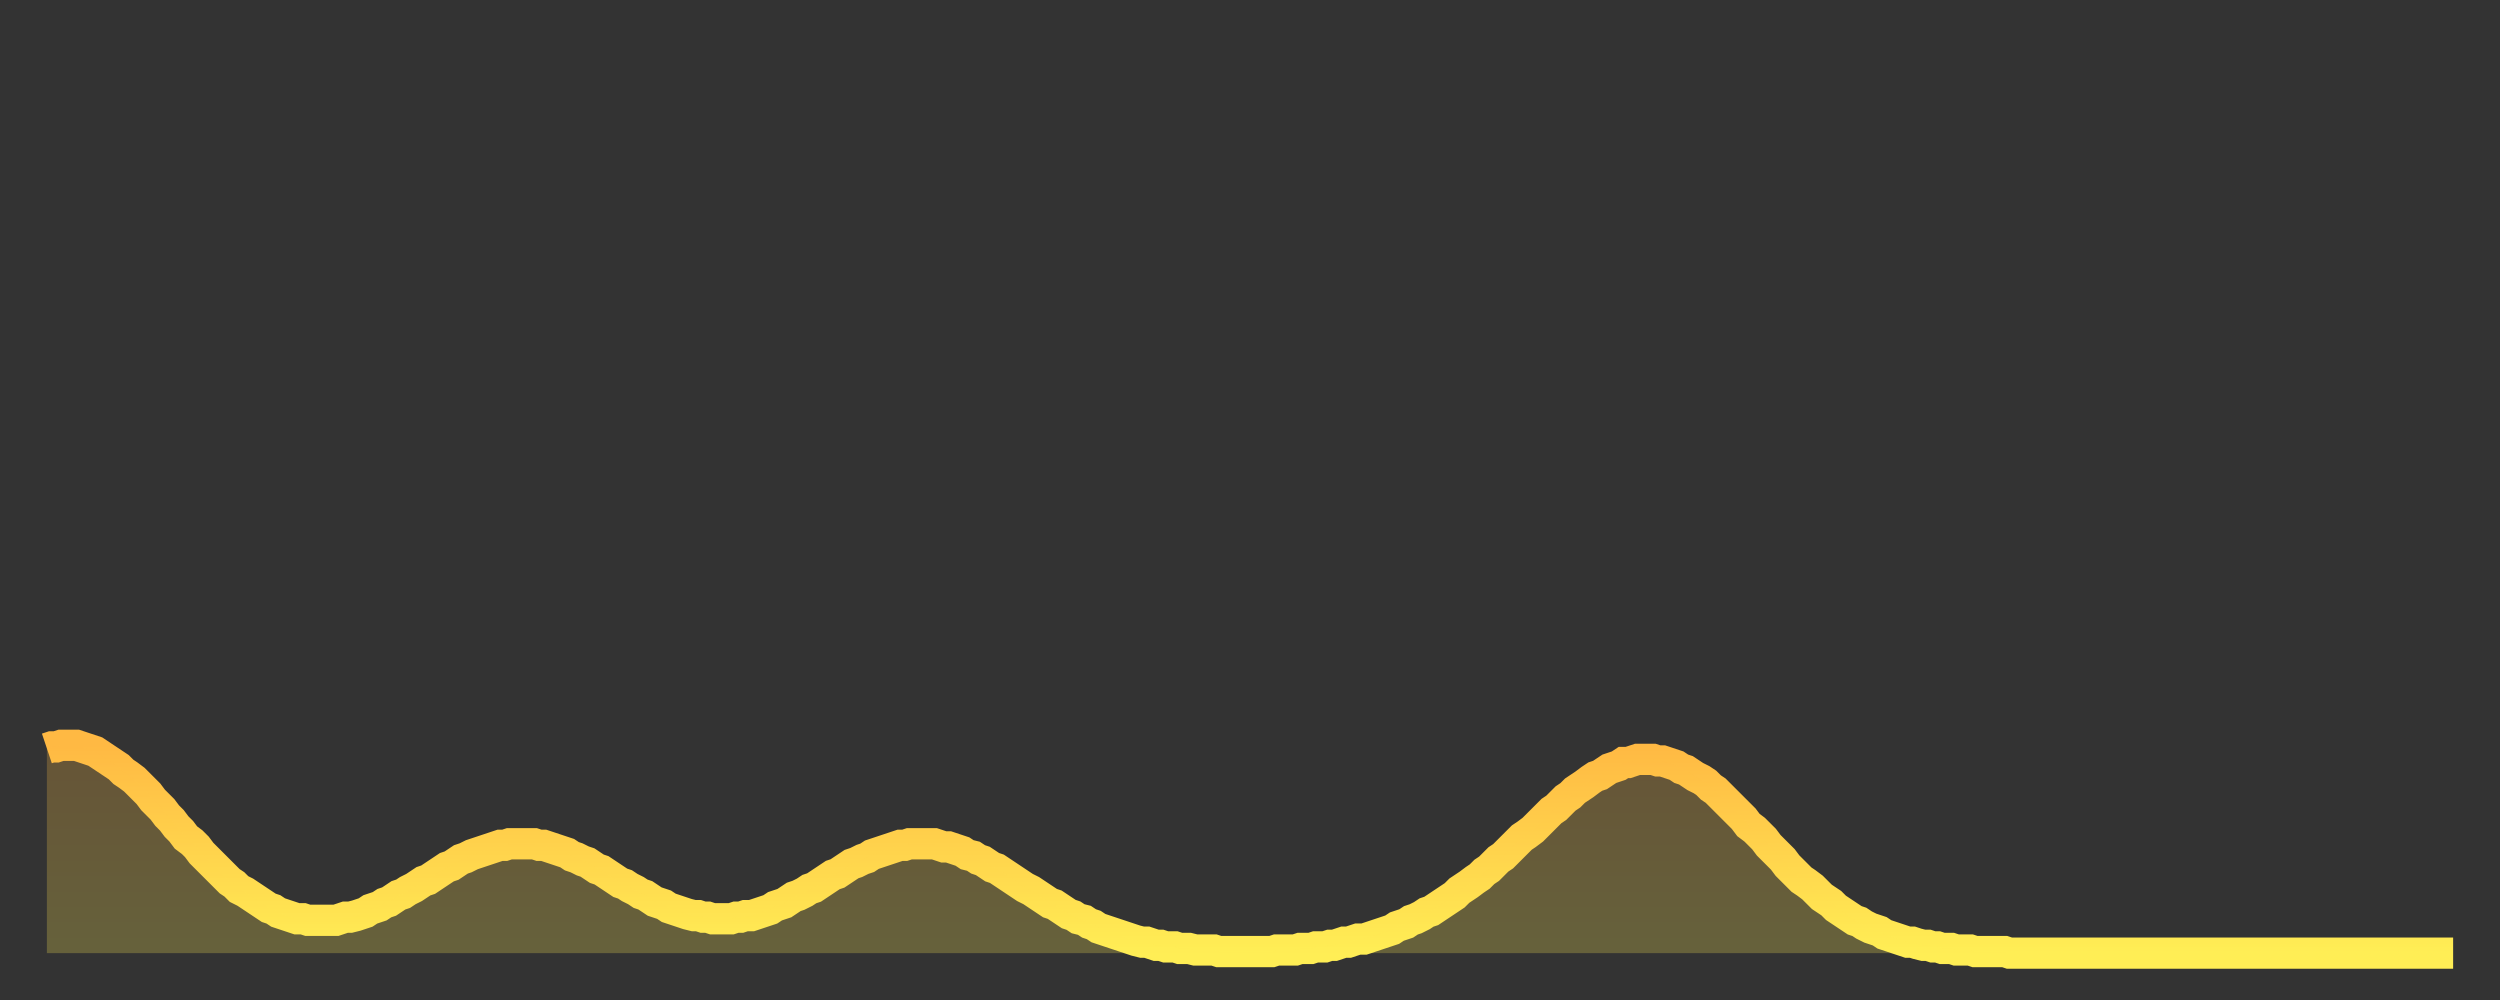 <?xml version="1.0" encoding="utf-8" ?>
<svg baseProfile="full" height="64" version="1.1" width="160" xmlns="http://www.w3.org/2000/svg" xmlns:ev="http://www.w3.org/2001/xml-events" xmlns:xlink="http://www.w3.org/1999/xlink"><rect width="100%" height="100%" fill="#333333" stroke="none"/><defs><linearGradient id="id1184288" x1="0" x2="0" y1="0" y2="1"><stop offset="0%" stop-color="#ffb943" /><stop offset="50%" stop-color="#ffd34c" /><stop offset="100%" stop-color="#ffee55" /></linearGradient></defs><g transform="translate(3,3)"><g><path d="M 0.0 44.9 0.3 44.8 0.6 44.8 0.9 44.7 1.2 44.7 1.5 44.7 1.9 44.7 2.2 44.8 2.5 44.9 2.8 45.0 3.1 45.1 3.4 45.3 3.7 45.5 4.0 45.7 4.3 45.9 4.6 46.1 4.9 46.4 5.2 46.6 5.6 46.9 5.9 47.2 6.2 47.5 6.5 47.8 6.8 48.2 7.1 48.5 7.4 48.8 7.7 49.2 8.0 49.5 8.3 49.9 8.6 50.2 8.9 50.6 9.3 50.9 9.6 51.2 9.9 51.6 10.2 51.9 10.5 52.2 10.8 52.5 11.1 52.8 11.4 53.1 11.7 53.4 12.0 53.6 12.3 53.9 12.7 54.1 13.0 54.3 13.3 54.5 13.6 54.7 13.9 54.9 14.2 55.1 14.5 55.2 14.8 55.4 15.1 55.5 15.4 55.6 15.7 55.7 16.0 55.8 16.4 55.8 16.7 55.9 17.0 55.9 17.3 55.9 17.6 55.9 17.9 55.9 18.2 55.9 18.5 55.9 18.8 55.8 19.1 55.7 19.4 55.7 19.8 55.6 20.1 55.5 20.4 55.4 20.7 55.2 21.0 55.1 21.3 55.0 21.6 54.8 21.9 54.7 22.2 54.5 22.5 54.3 22.8 54.2 23.1 54.0 23.5 53.8 23.8 53.6 24.1 53.4 24.4 53.3 24.7 53.1 25.0 52.9 25.3 52.7 25.6 52.5 25.9 52.4 26.2 52.2 26.5 52.0 26.8 51.9 27.2 51.7 27.5 51.6 27.8 51.5 28.1 51.4 28.4 51.3 28.7 51.2 29.0 51.1 29.3 51.1 29.6 51.0 29.9 51.0 30.2 51.0 30.6 51.0 30.9 51.0 31.2 51.0 31.5 51.1 31.8 51.1 32.1 51.2 32.4 51.3 32.7 51.4 33.0 51.5 33.3 51.6 33.6 51.8 33.9 51.9 34.3 52.1 34.6 52.2 34.9 52.4 35.2 52.6 35.5 52.7 35.8 52.9 36.1 53.1 36.4 53.3 36.7 53.5 37.0 53.6 37.3 53.8 37.7 54.0 38.0 54.2 38.3 54.3 38.6 54.5 38.9 54.7 39.2 54.8 39.5 54.9 39.8 55.1 40.1 55.2 40.4 55.3 40.7 55.4 41.0 55.5 41.4 55.6 41.7 55.6 42.0 55.7 42.3 55.7 42.6 55.8 42.9 55.8 43.2 55.8 43.5 55.8 43.8 55.8 44.1 55.7 44.4 55.7 44.7 55.6 45.1 55.6 45.4 55.5 45.7 55.4 46.0 55.3 46.3 55.2 46.6 55.0 46.9 54.9 47.2 54.8 47.5 54.6 47.8 54.4 48.1 54.3 48.5 54.1 48.8 53.9 49.1 53.8 49.4 53.6 49.7 53.4 50.0 53.2 50.3 53.0 50.6 52.9 50.9 52.7 51.2 52.5 51.5 52.3 51.8 52.2 52.2 52.0 52.5 51.9 52.8 51.7 53.1 51.6 53.4 51.5 53.7 51.4 54.0 51.3 54.3 51.2 54.6 51.1 54.9 51.1 55.2 51.0 55.6 51.0 55.9 51.0 56.2 51.0 56.5 51.0 56.8 51.0 57.1 51.1 57.4 51.2 57.7 51.2 58.0 51.3 58.3 51.4 58.6 51.5 58.9 51.7 59.3 51.8 59.6 52.0 59.9 52.1 60.2 52.3 60.5 52.5 60.8 52.6 61.1 52.8 61.4 53.0 61.7 53.2 62.0 53.4 62.3 53.6 62.6 53.8 63.0 54.0 63.3 54.2 63.6 54.4 63.9 54.6 64.2 54.8 64.5 54.9 64.8 55.1 65.1 55.3 65.4 55.5 65.7 55.6 66.0 55.8 66.4 55.9 66.7 56.1 67.0 56.2 67.3 56.4 67.6 56.5 67.9 56.6 68.2 56.7 68.5 56.8 68.8 56.9 69.1 57.0 69.4 57.1 69.7 57.2 70.1 57.3 70.4 57.3 70.7 57.4 71.0 57.5 71.3 57.5 71.6 57.6 71.9 57.6 72.2 57.6 72.5 57.7 72.8 57.7 73.1 57.7 73.5 57.8 73.8 57.8 74.1 57.8 74.4 57.8 74.7 57.8 75.0 57.9 75.3 57.9 75.6 57.9 75.9 57.9 76.2 57.9 76.5 57.9 76.8 57.9 77.2 57.9 77.5 57.9 77.8 57.9 78.1 57.9 78.4 57.9 78.7 57.8 79.0 57.8 79.3 57.8 79.6 57.8 79.9 57.8 80.2 57.7 80.5 57.7 80.9 57.7 81.2 57.6 81.5 57.6 81.8 57.6 82.1 57.5 82.4 57.5 82.7 57.4 83.0 57.3 83.3 57.3 83.6 57.2 83.9 57.1 84.3 57.1 84.6 57.0 84.9 56.9 85.2 56.8 85.5 56.7 85.8 56.6 86.1 56.5 86.4 56.3 86.7 56.2 87.0 56.1 87.3 55.9 87.6 55.8 88.0 55.6 88.3 55.4 88.6 55.3 88.9 55.1 89.2 54.9 89.5 54.7 89.8 54.5 90.1 54.3 90.4 54.0 90.7 53.8 91.0 53.6 91.4 53.3 91.7 53.1 92.0 52.8 92.3 52.6 92.6 52.3 92.9 52.0 93.2 51.8 93.5 51.5 93.8 51.2 94.1 50.9 94.4 50.6 94.7 50.4 95.1 50.1 95.4 49.8 95.7 49.5 96.0 49.2 96.3 48.9 96.6 48.7 96.9 48.4 97.2 48.1 97.5 47.9 97.8 47.6 98.1 47.4 98.4 47.2 98.8 46.9 99.1 46.7 99.4 46.6 99.7 46.4 100.0 46.2 100.3 46.1 100.6 46.0 100.9 45.8 101.2 45.8 101.5 45.7 101.8 45.6 102.2 45.6 102.5 45.6 102.8 45.6 103.1 45.7 103.4 45.7 103.7 45.8 104.0 45.9 104.3 46.0 104.6 46.2 104.9 46.3 105.2 46.5 105.5 46.7 105.9 46.9 106.2 47.1 106.5 47.4 106.8 47.6 107.1 47.9 107.4 48.2 107.7 48.5 108.0 48.8 108.3 49.1 108.6 49.4 108.9 49.8 109.3 50.1 109.6 50.4 109.9 50.7 110.2 51.1 110.5 51.4 110.8 51.7 111.1 52.0 111.4 52.4 111.7 52.7 112.0 53.0 112.3 53.3 112.6 53.5 113.0 53.8 113.3 54.1 113.6 54.4 113.9 54.6 114.2 54.8 114.5 55.1 114.8 55.3 115.1 55.5 115.4 55.7 115.7 55.9 116.0 56.0 116.3 56.2 116.7 56.4 117.0 56.5 117.3 56.6 117.6 56.8 117.9 56.9 118.2 57.0 118.5 57.1 118.8 57.2 119.1 57.3 119.4 57.3 119.7 57.4 120.1 57.5 120.4 57.5 120.7 57.6 121.0 57.6 121.3 57.7 121.6 57.7 121.9 57.7 122.2 57.8 122.5 57.8 122.8 57.8 123.1 57.8 123.4 57.9 123.8 57.9 124.1 57.9 124.4 57.9 124.7 57.9 125.0 57.9 125.3 57.9 125.6 58.0 125.9 58.0 126.2 58.0 126.5 58.0 126.8 58.0 127.2 58.0 127.5 58.0 127.8 58.0 128.1 58.0 128.4 58.0 128.7 58.0 129.0 58.0 129.3 58.0 129.6 58.0 129.9 58.0 130.2 58.0 130.5 58.0 130.9 58.0 131.2 58.0 131.5 58.0 131.8 58.0 132.1 58.0 132.4 58.0 132.7 58.0 133.0 58.0 133.3 58.0 133.6 58.0 133.9 58.0 134.2 58.0 134.6 58.0 134.9 58.0 135.2 58.0 135.5 58.0 135.8 58.0 136.1 58.0 136.4 58.0 136.7 58.0 137.0 58.0 137.3 58.0 137.6 58.0 138.0 58.0 138.3 58.0 138.6 58.0 138.9 58.0 139.2 58.0 139.5 58.0 139.8 58.0 140.1 58.0 140.4 58.0 140.7 58.0 141.0 58.0 141.3 58.0 141.7 58.0 142.0 58.0 142.3 58.0 142.6 58.0 142.9 58.0 143.2 58.0 143.5 58.0 143.8 58.0 144.1 58.0 144.4 58.0 144.7 58.0 145.1 58.0 145.4 58.0 145.7 58.0 146.0 58.0 146.3 58.0 146.6 58.0 146.9 58.0 147.2 58.0 147.5 58.0 147.8 58.0 148.1 58.0 148.4 58.0 148.8 58.0 149.1 58.0 149.4 58.0 149.7 58.0 150.0 58.0 150.3 58.0 150.6 58.0 150.9 58.0 151.2 58.0 151.5 58.0 151.8 58.0 152.1 58.0 152.5 58.0 152.8 58.0 153.1 58.0 153.4 58.0 153.7 58.0 154.0 58.0" fill="none" id="graph-curve" opacity="1" stroke="url(#id1184288)" stroke-width="2" /><path d="M 0 58 L 0.0 44.9 0.3 44.8 0.6 44.8 0.9 44.7 1.2 44.7 1.5 44.7 1.9 44.7 2.2 44.8 2.5 44.9 2.8 45.0 3.1 45.1 3.4 45.3 3.7 45.5 4.0 45.7 4.3 45.9 4.6 46.1 4.9 46.4 5.2 46.6 5.6 46.9 5.9 47.2 6.2 47.5 6.5 47.8 6.8 48.2 7.1 48.5 7.4 48.8 7.7 49.2 8.0 49.5 8.3 49.9 8.6 50.2 8.9 50.6 9.3 50.9 9.6 51.2 9.9 51.6 10.2 51.9 10.5 52.2 10.8 52.5 11.1 52.8 11.4 53.1 11.7 53.4 12.0 53.6 12.3 53.9 12.7 54.1 13.0 54.3 13.3 54.5 13.6 54.7 13.9 54.9 14.2 55.1 14.5 55.2 14.8 55.4 15.1 55.5 15.4 55.6 15.7 55.7 16.0 55.8 16.4 55.8 16.7 55.9 17.0 55.9 17.3 55.9 17.6 55.9 17.9 55.9 18.2 55.9 18.5 55.9 18.8 55.8 19.1 55.7 19.4 55.7 19.8 55.6 20.1 55.5 20.4 55.4 20.7 55.2 21.0 55.1 21.3 55.0 21.6 54.8 21.9 54.7 22.2 54.5 22.5 54.3 22.8 54.2 23.1 54.0 23.5 53.8 23.8 53.6 24.1 53.4 24.4 53.3 24.7 53.1 25.0 52.9 25.3 52.7 25.6 52.5 25.9 52.4 26.2 52.2 26.5 52.0 26.8 51.9 27.2 51.7 27.5 51.6 27.8 51.5 28.1 51.4 28.4 51.3 28.7 51.2 29.0 51.1 29.3 51.1 29.6 51.0 29.9 51.0 30.2 51.0 30.6 51.0 30.9 51.0 31.2 51.0 31.5 51.1 31.8 51.1 32.1 51.2 32.4 51.3 32.7 51.4 33.0 51.5 33.3 51.6 33.6 51.8 33.9 51.9 34.3 52.1 34.6 52.2 34.9 52.4 35.2 52.6 35.5 52.7 35.8 52.9 36.1 53.1 36.4 53.3 36.7 53.5 37.0 53.6 37.3 53.8 37.7 54.0 38.0 54.2 38.3 54.3 38.6 54.5 38.9 54.7 39.2 54.8 39.5 54.9 39.8 55.1 40.1 55.2 40.4 55.3 40.7 55.4 41.0 55.5 41.4 55.6 41.7 55.6 42.0 55.7 42.3 55.7 42.6 55.8 42.9 55.8 43.2 55.8 43.5 55.8 43.8 55.8 44.1 55.7 44.4 55.7 44.7 55.6 45.1 55.6 45.4 55.5 45.7 55.4 46.0 55.3 46.3 55.2 46.6 55.0 46.9 54.9 47.2 54.8 47.5 54.6 47.8 54.4 48.1 54.3 48.5 54.1 48.8 53.9 49.1 53.8 49.4 53.6 49.7 53.4 50.0 53.2 50.3 53.0 50.6 52.9 50.9 52.7 51.2 52.5 51.5 52.3 51.8 52.2 52.2 52.0 52.5 51.9 52.8 51.7 53.1 51.6 53.4 51.5 53.7 51.4 54.0 51.3 54.3 51.2 54.6 51.1 54.9 51.1 55.2 51.0 55.6 51.0 55.9 51.0 56.2 51.0 56.5 51.0 56.8 51.0 57.1 51.1 57.4 51.2 57.7 51.2 58.0 51.3 58.3 51.4 58.6 51.5 58.9 51.7 59.3 51.8 59.6 52.0 59.9 52.1 60.2 52.3 60.5 52.5 60.8 52.6 61.1 52.8 61.4 53.0 61.7 53.2 62.0 53.4 62.3 53.6 62.6 53.8 63.0 54.0 63.3 54.2 63.6 54.4 63.9 54.6 64.2 54.8 64.5 54.9 64.8 55.1 65.1 55.3 65.4 55.5 65.7 55.6 66.0 55.8 66.4 55.9 66.7 56.1 67.0 56.2 67.3 56.4 67.6 56.5 67.9 56.6 68.2 56.7 68.5 56.8 68.8 56.9 69.1 57.0 69.4 57.1 69.7 57.2 70.1 57.3 70.4 57.3 70.7 57.4 71.0 57.5 71.3 57.5 71.6 57.6 71.9 57.6 72.2 57.6 72.5 57.7 72.8 57.7 73.1 57.7 73.5 57.8 73.8 57.8 74.1 57.8 74.4 57.8 74.7 57.8 75.0 57.9 75.3 57.9 75.6 57.9 75.9 57.9 76.2 57.9 76.5 57.9 76.8 57.9 77.2 57.9 77.5 57.9 77.8 57.9 78.1 57.9 78.4 57.9 78.7 57.8 79.0 57.8 79.3 57.8 79.6 57.8 79.9 57.8 80.2 57.7 80.5 57.7 80.9 57.7 81.2 57.6 81.5 57.6 81.8 57.6 82.1 57.5 82.4 57.5 82.7 57.4 83.0 57.3 83.3 57.3 83.6 57.2 83.9 57.1 84.3 57.1 84.6 57.0 84.9 56.9 85.2 56.8 85.5 56.7 85.8 56.6 86.1 56.5 86.4 56.3 86.7 56.2 87.0 56.1 87.3 55.9 87.6 55.8 88.0 55.6 88.3 55.4 88.6 55.3 88.9 55.1 89.2 54.9 89.5 54.7 89.8 54.5 90.1 54.3 90.4 54.0 90.7 53.8 91.0 53.6 91.4 53.3 91.7 53.1 92.0 52.8 92.3 52.6 92.6 52.3 92.9 52.0 93.2 51.8 93.5 51.5 93.8 51.2 94.1 50.9 94.4 50.6 94.7 50.4 95.1 50.1 95.4 49.8 95.7 49.5 96.0 49.2 96.3 48.9 96.6 48.7 96.9 48.4 97.2 48.1 97.5 47.9 97.8 47.6 98.1 47.4 98.4 47.2 98.8 46.9 99.1 46.7 99.4 46.6 99.7 46.4 100.0 46.2 100.3 46.1 100.6 46.0 100.9 45.8 101.2 45.8 101.5 45.7 101.8 45.6 102.2 45.6 102.5 45.6 102.8 45.6 103.1 45.7 103.4 45.7 103.7 45.8 104.0 45.9 104.3 46.0 104.6 46.2 104.9 46.3 105.2 46.5 105.5 46.7 105.9 46.9 106.2 47.1 106.5 47.4 106.8 47.6 107.1 47.9 107.4 48.2 107.7 48.5 108.0 48.8 108.3 49.1 108.6 49.4 108.9 49.8 109.3 50.1 109.6 50.4 109.9 50.7 110.2 51.1 110.5 51.4 110.8 51.7 111.1 52.0 111.4 52.4 111.7 52.7 112.0 53.0 112.3 53.3 112.6 53.5 113.0 53.8 113.3 54.1 113.6 54.4 113.9 54.6 114.2 54.8 114.5 55.1 114.8 55.3 115.1 55.5 115.4 55.7 115.7 55.9 116.0 56.0 116.3 56.2 116.7 56.4 117.0 56.5 117.3 56.6 117.6 56.8 117.9 56.9 118.2 57.0 118.5 57.1 118.8 57.2 119.1 57.3 119.4 57.3 119.7 57.4 120.1 57.5 120.4 57.5 120.7 57.6 121.0 57.6 121.3 57.7 121.6 57.7 121.9 57.7 122.2 57.8 122.5 57.8 122.8 57.8 123.1 57.8 123.4 57.9 123.8 57.9 124.1 57.9 124.4 57.9 124.7 57.9 125.0 57.9 125.3 57.9 125.6 58.0 125.9 58.0 126.2 58.0 126.5 58.0 126.8 58.0 127.2 58.0 127.5 58.0 127.8 58.0 128.1 58.0 128.4 58.0 128.7 58.0 129.0 58.0 129.3 58.0 129.6 58.0 129.9 58.0 130.2 58.0 130.5 58.0 130.9 58.0 131.2 58.0 131.5 58.0 131.8 58.0 132.1 58.0 132.4 58.0 132.7 58.0 133.0 58.0 133.3 58.0 133.6 58.0 133.9 58.0 134.2 58.0 134.6 58.0 134.9 58.0 135.2 58.0 135.5 58.0 135.8 58.0 136.1 58.0 136.4 58.0 136.7 58.0 137.0 58.0 137.3 58.0 137.6 58.0 138.0 58.0 138.3 58.0 138.6 58.0 138.9 58.0 139.2 58.0 139.5 58.0 139.8 58.0 140.1 58.0 140.4 58.0 140.7 58.0 141.0 58.0 141.3 58.0 141.7 58.0 142.0 58.0 142.3 58.0 142.6 58.0 142.9 58.0 143.2 58.0 143.5 58.0 143.8 58.0 144.1 58.0 144.4 58.0 144.7 58.0 145.1 58.0 145.4 58.0 145.7 58.0 146.0 58.0 146.3 58.0 146.6 58.0 146.9 58.0 147.2 58.0 147.5 58.0 147.8 58.0 148.1 58.0 148.4 58.0 148.8 58.0 149.1 58.0 149.4 58.0 149.7 58.0 150.0 58.0 150.3 58.0 150.6 58.0 150.9 58.0 151.2 58.0 151.5 58.0 151.8 58.0 152.1 58.0 152.5 58.0 152.8 58.0 153.1 58.0 153.4 58.0 153.7 58.0 154.0 58.0 154 58" fill="url(#id1184288)" fill-opacity=".25" id="graph-shadow" /></g></g></svg>